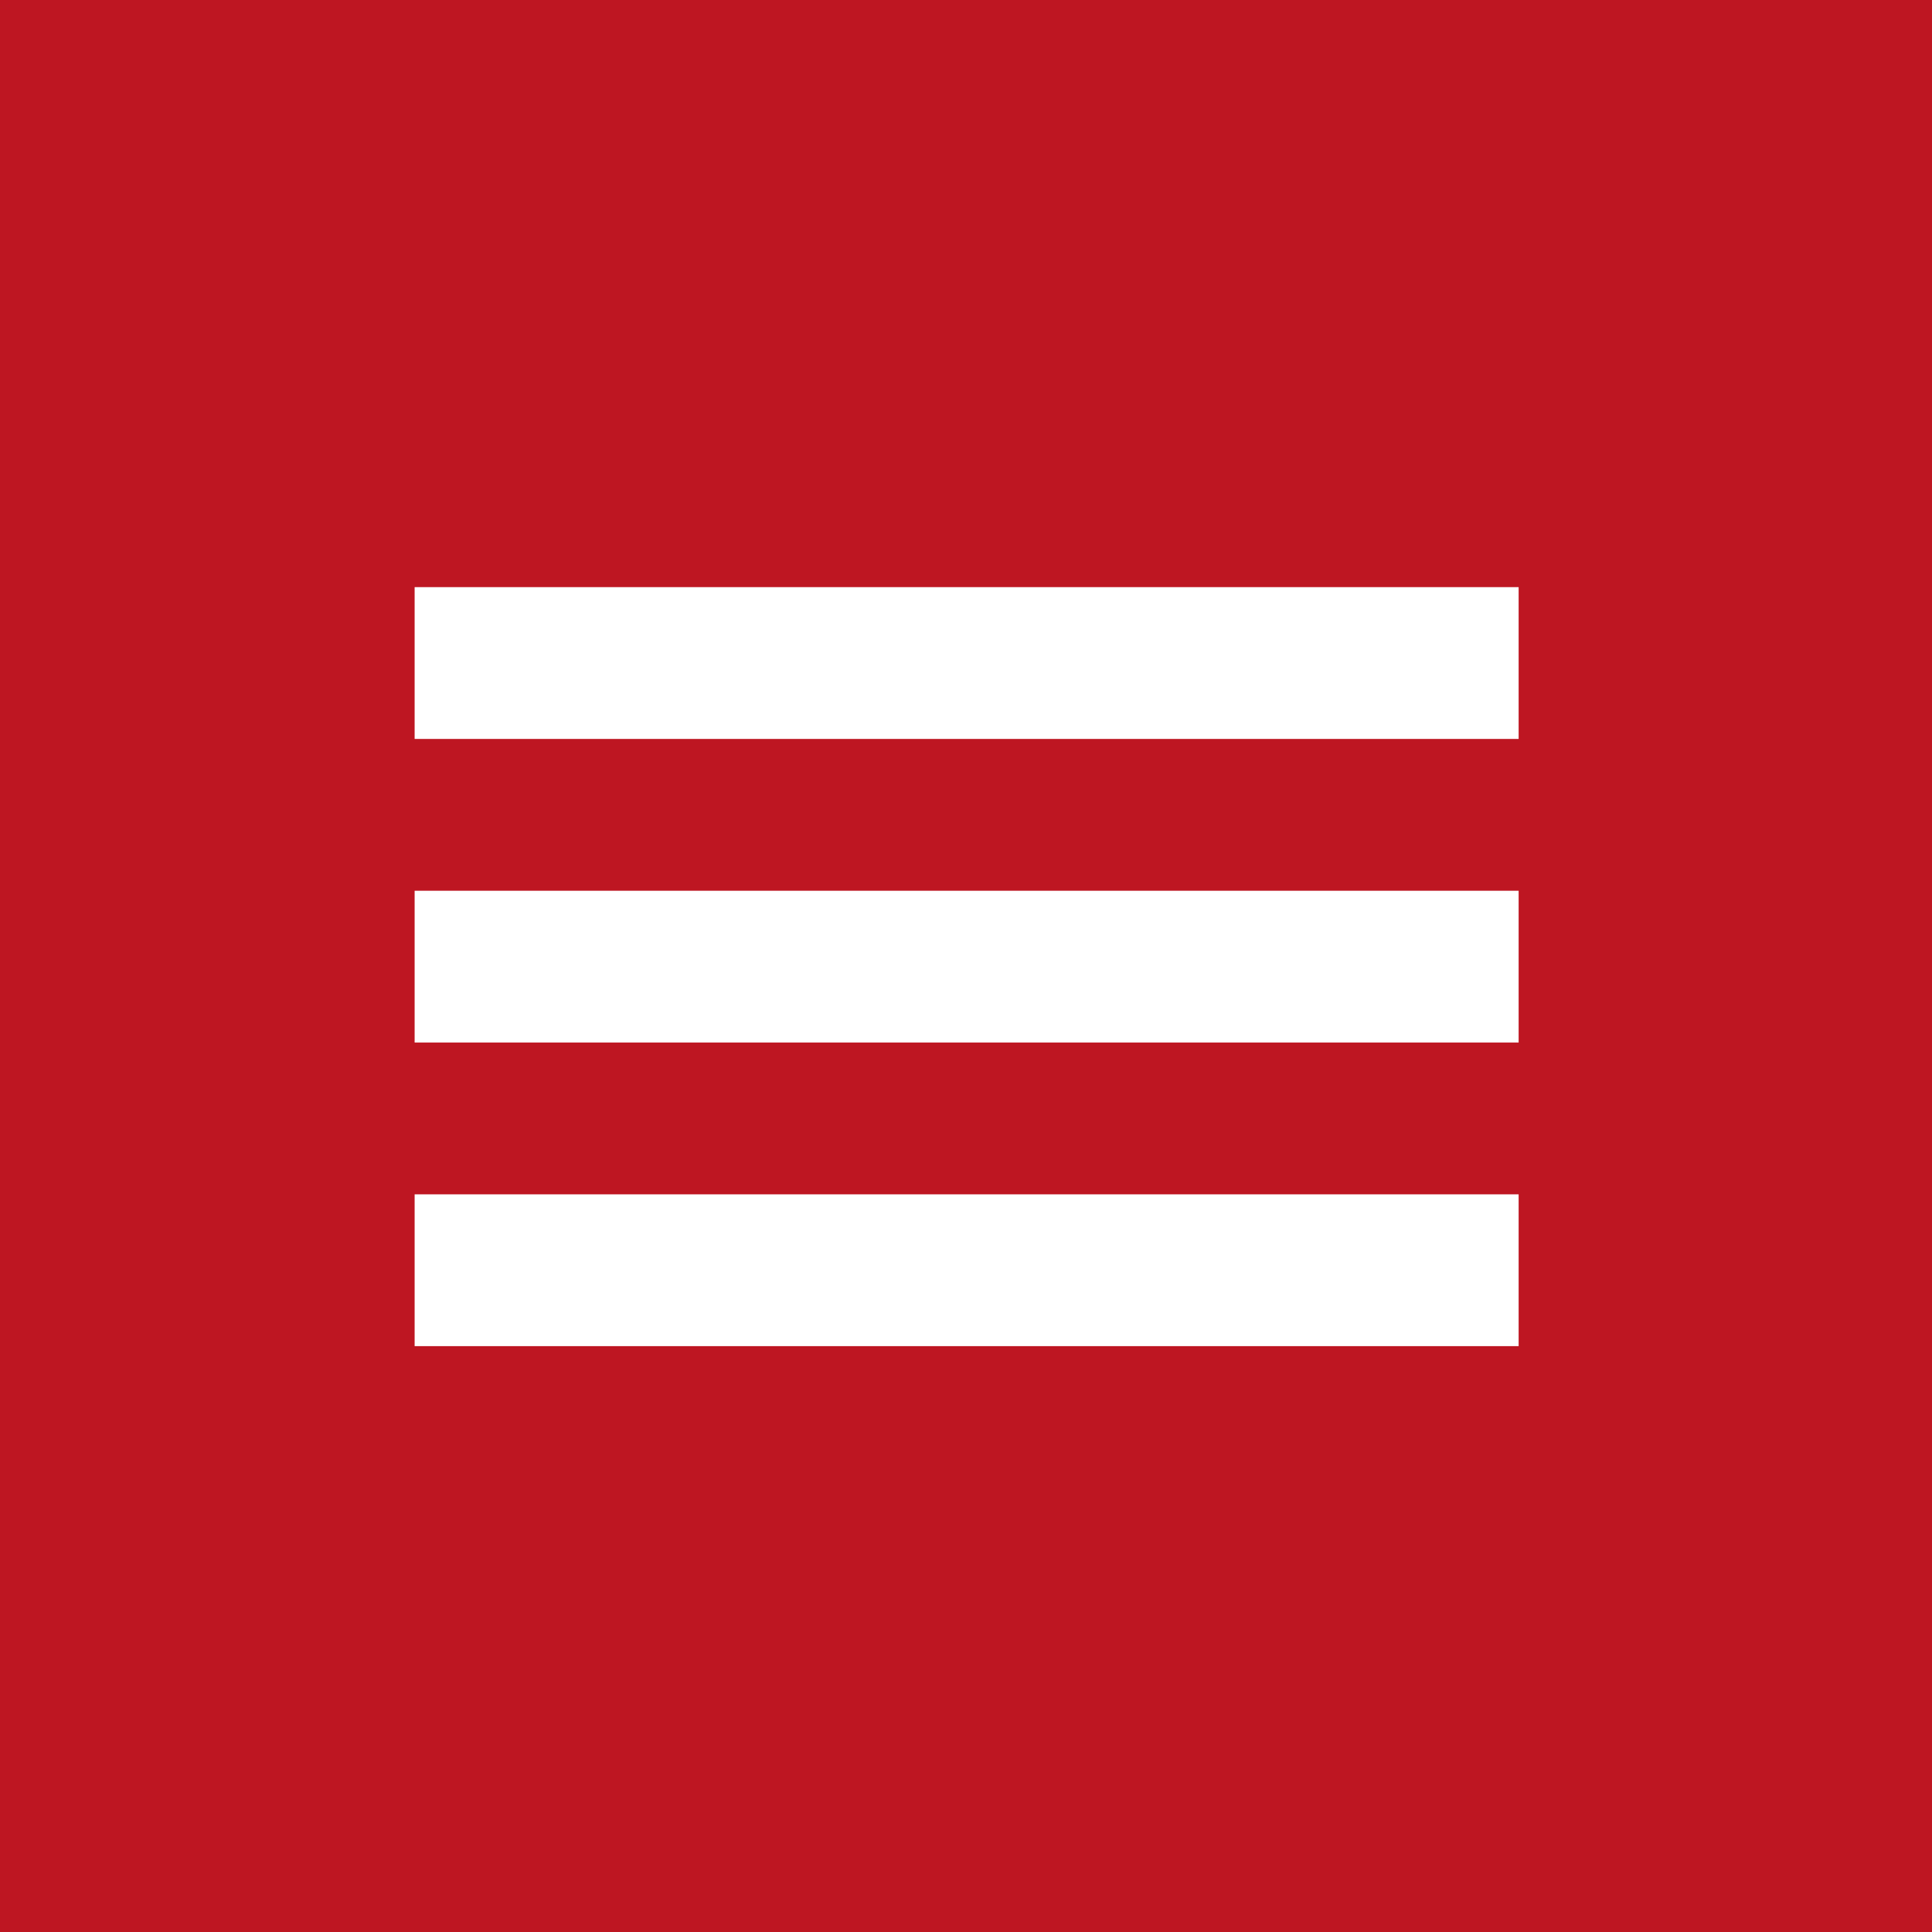 <?xml version="1.0" encoding="UTF-8"?> <!-- Generator: Adobe Illustrator 22.0.0, SVG Export Plug-In . SVG Version: 6.00 Build 0) --> <svg xmlns="http://www.w3.org/2000/svg" xmlns:xlink="http://www.w3.org/1999/xlink" x="0px" y="0px" viewBox="0 0 70 70" style="enable-background:new 0 0 70 70;" xml:space="preserve"> <style type="text/css"> .st0{fill:#BE1622;} .st1{fill:#FFFFFF;} </style> <g id="Background"> <rect x="0" y="0" class="st0" width="70" height="70"></rect> </g> <g id="Icons"> <g> <rect x="32.3" y="15" transform="matrix(-1.836970e-16 1 -1 -1.836970e-16 70.023 -2.647612e-02)" class="st1" width="5.5" height="40"></rect> <rect x="32.3" y="4" transform="matrix(-1.836970e-16 1 -1 -1.836970e-16 59.023 -11.027)" class="st1" width="5.5" height="40"></rect> <rect x="32.3" y="26" transform="matrix(-1.836970e-16 1 -1 -1.836970e-16 81.023 10.973)" class="st1" width="5.5" height="40"></rect> </g> </g> </svg> 